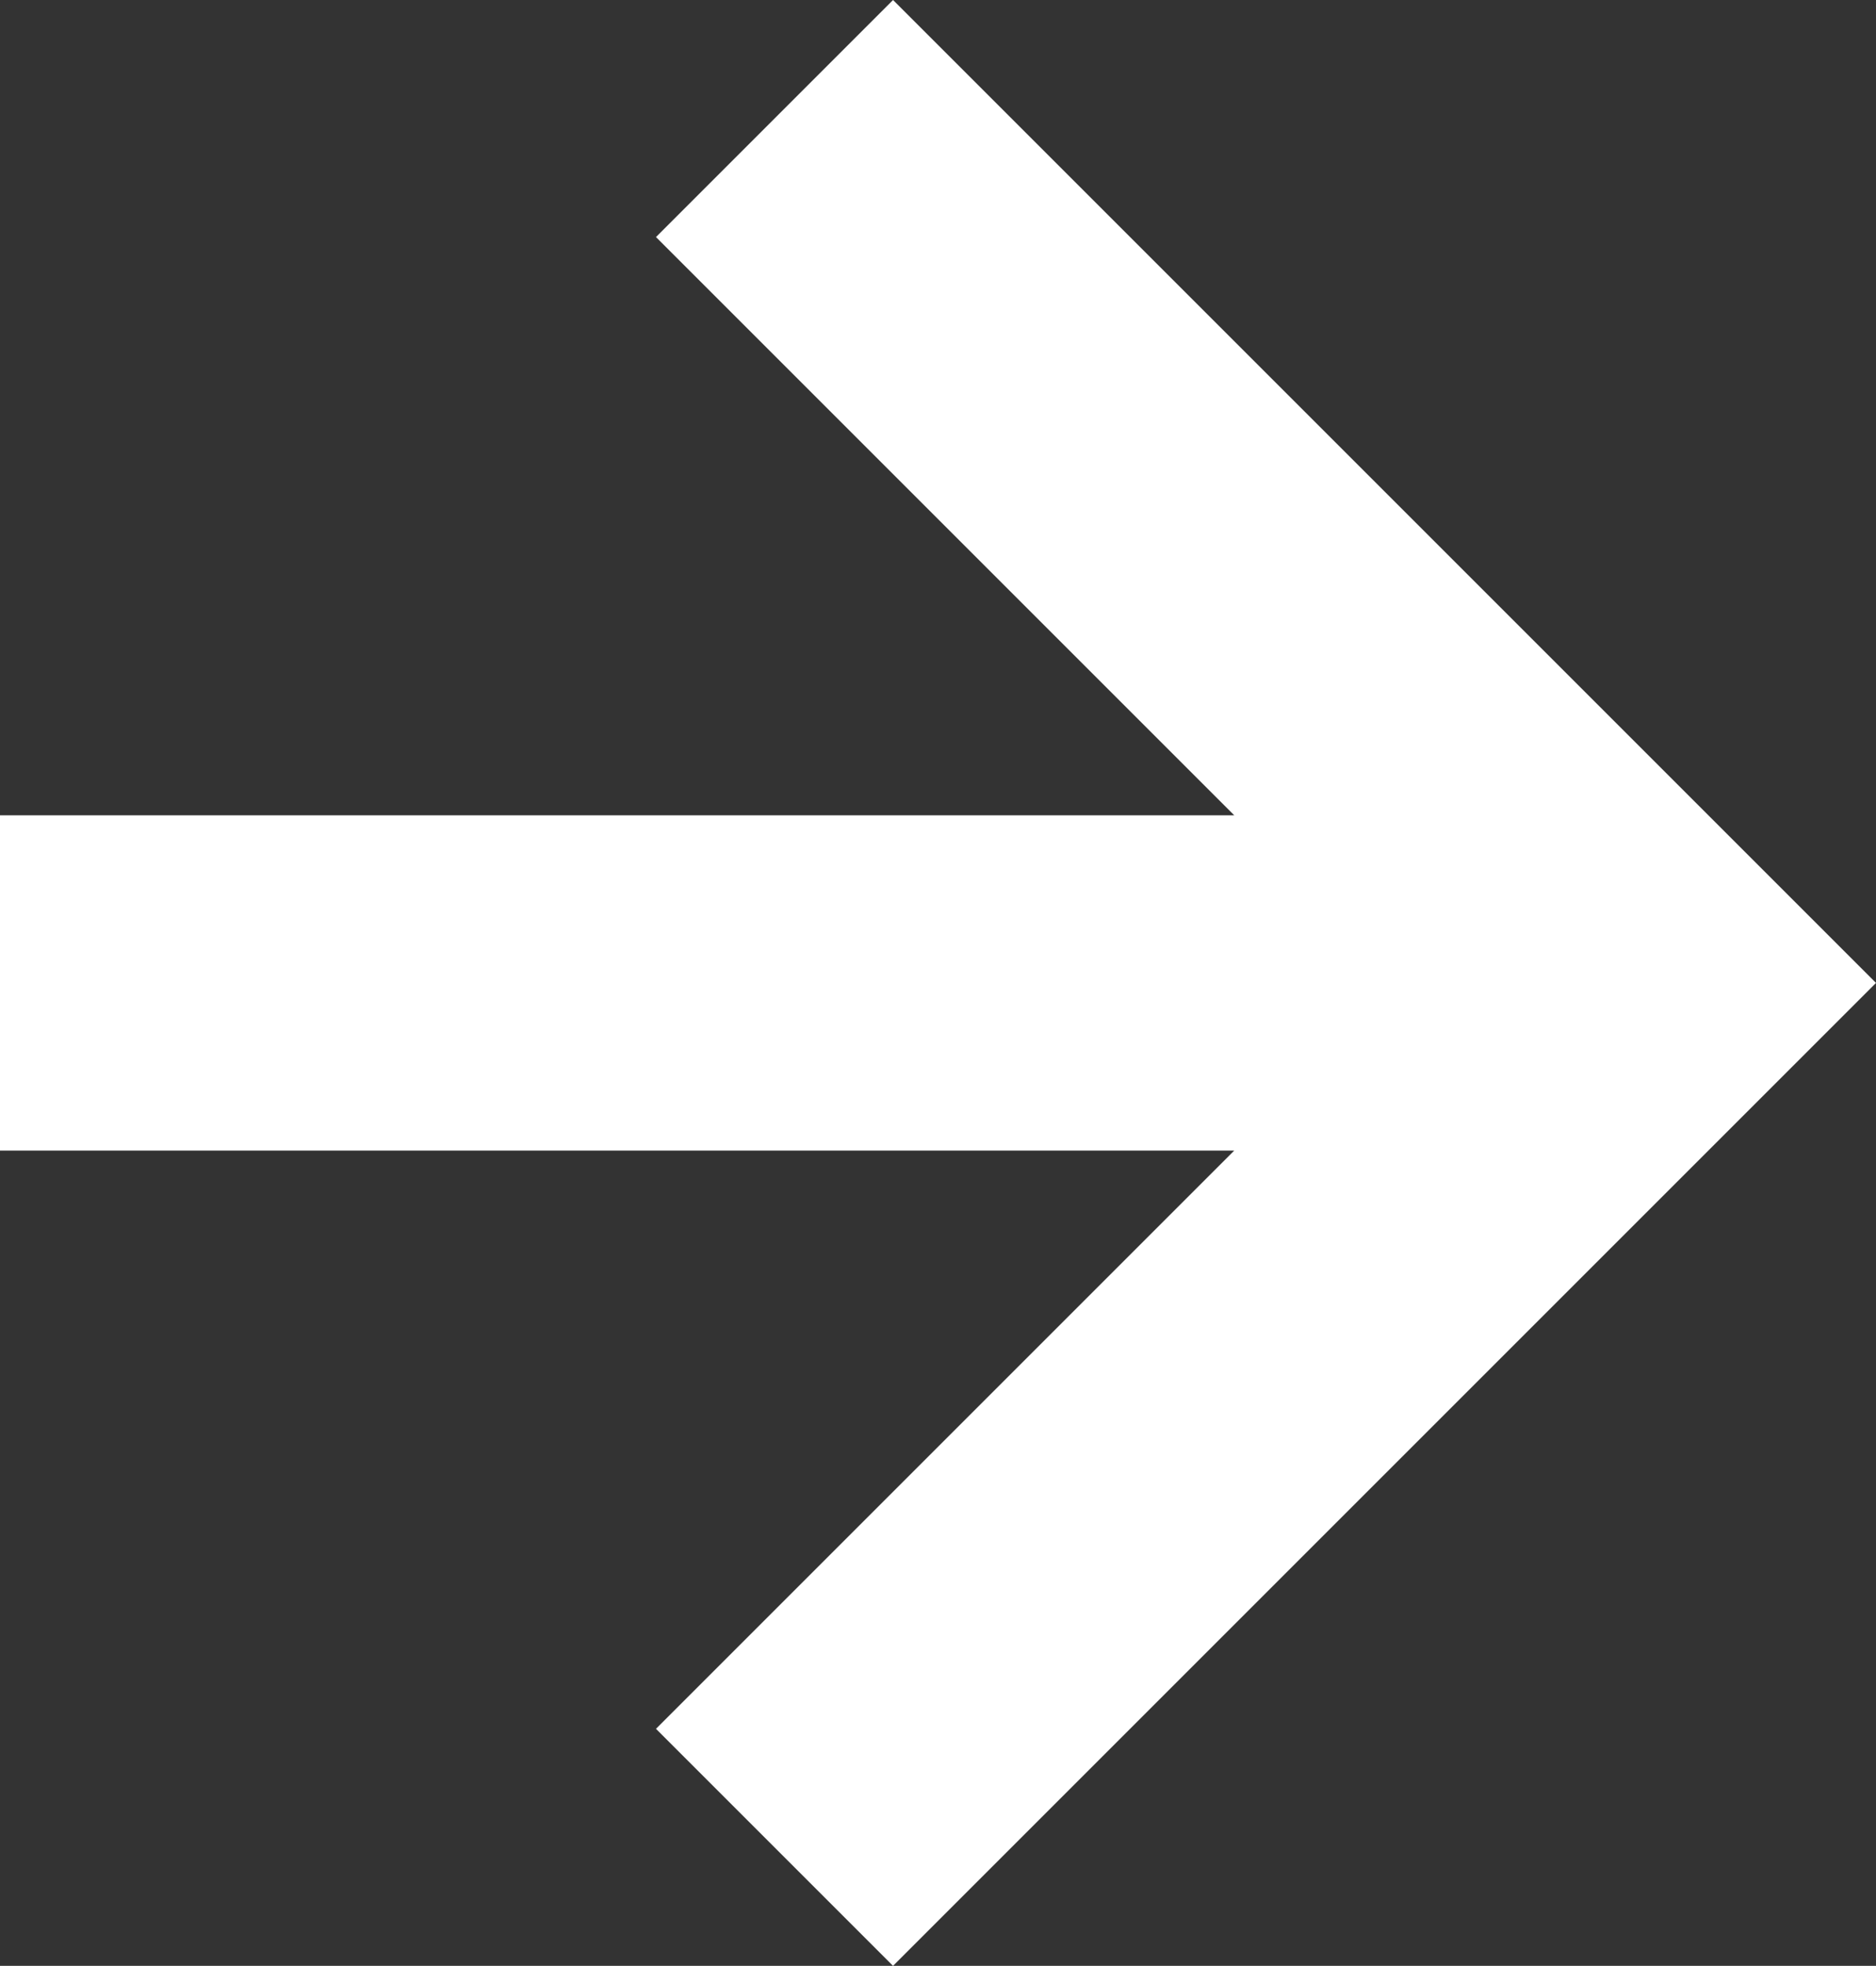 <?xml version="1.0" encoding="UTF-8"?><svg id="Livello_2" xmlns="http://www.w3.org/2000/svg" viewBox="0 0 1007.24 1055.52"><rect x="0" y="0" width="1007.24" height="1055.52" fill="#333333" stroke="none"/><defs><style>.cls-1{fill:#fff;}</style></defs><g id="bianca"><polygon class="cls-1" points="479.48 0 352.2 127.28 662.68 437.76 0 437.76 0 617.76 662.68 617.76 352.2 928.24 479.48 1055.52 1007.24 527.76 479.48 0"/></g></svg>